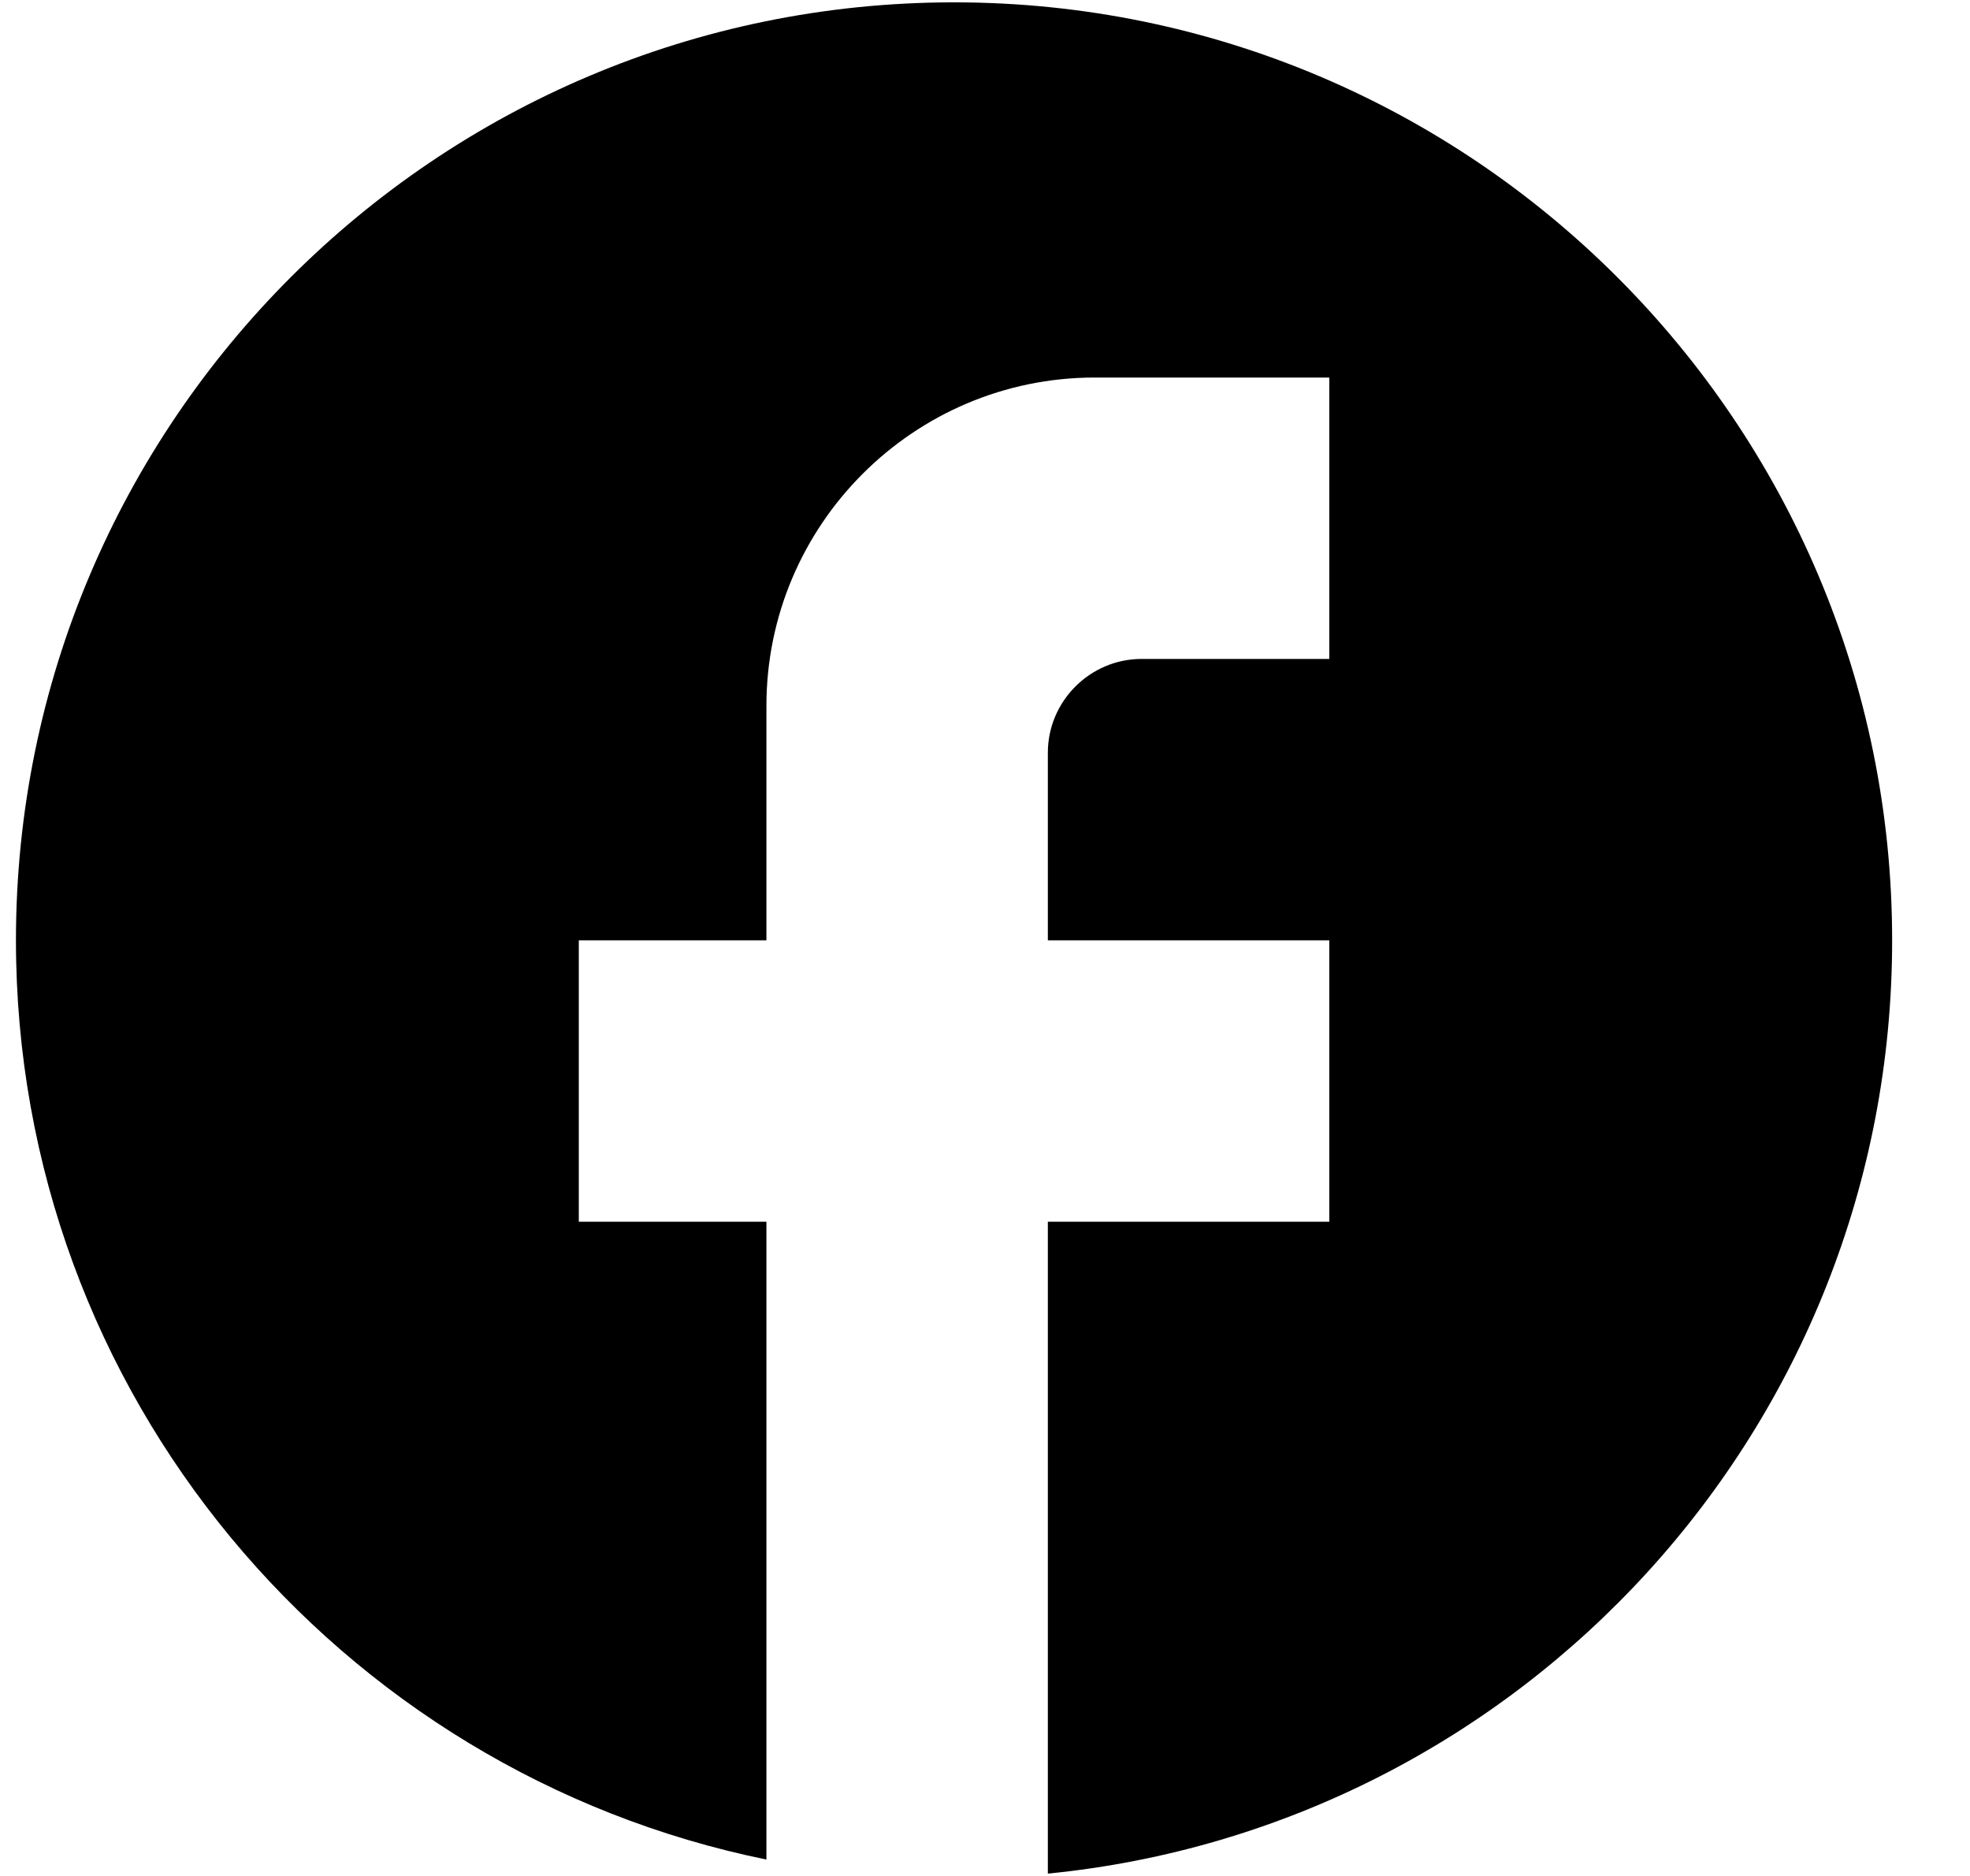 <?xml version="1.0" encoding="UTF-8"?> <svg xmlns="http://www.w3.org/2000/svg" width="21" height="20" viewBox="0 0 21 20" fill="none"><path d="M20.17 10.025C20.17 4.505 15.69 0.025 10.17 0.025C4.65 0.025 0.17 4.505 0.17 10.025C0.17 14.865 3.61 18.895 8.17 19.825V13.025H6.17V10.025H8.17V7.525C8.17 5.595 9.74 4.025 11.67 4.025H14.17V7.025H12.17C11.62 7.025 11.17 7.475 11.17 8.025V10.025H14.17V13.025H11.17V19.975C16.22 19.475 20.17 15.215 20.17 10.025Z" fill="black"></path></svg> 